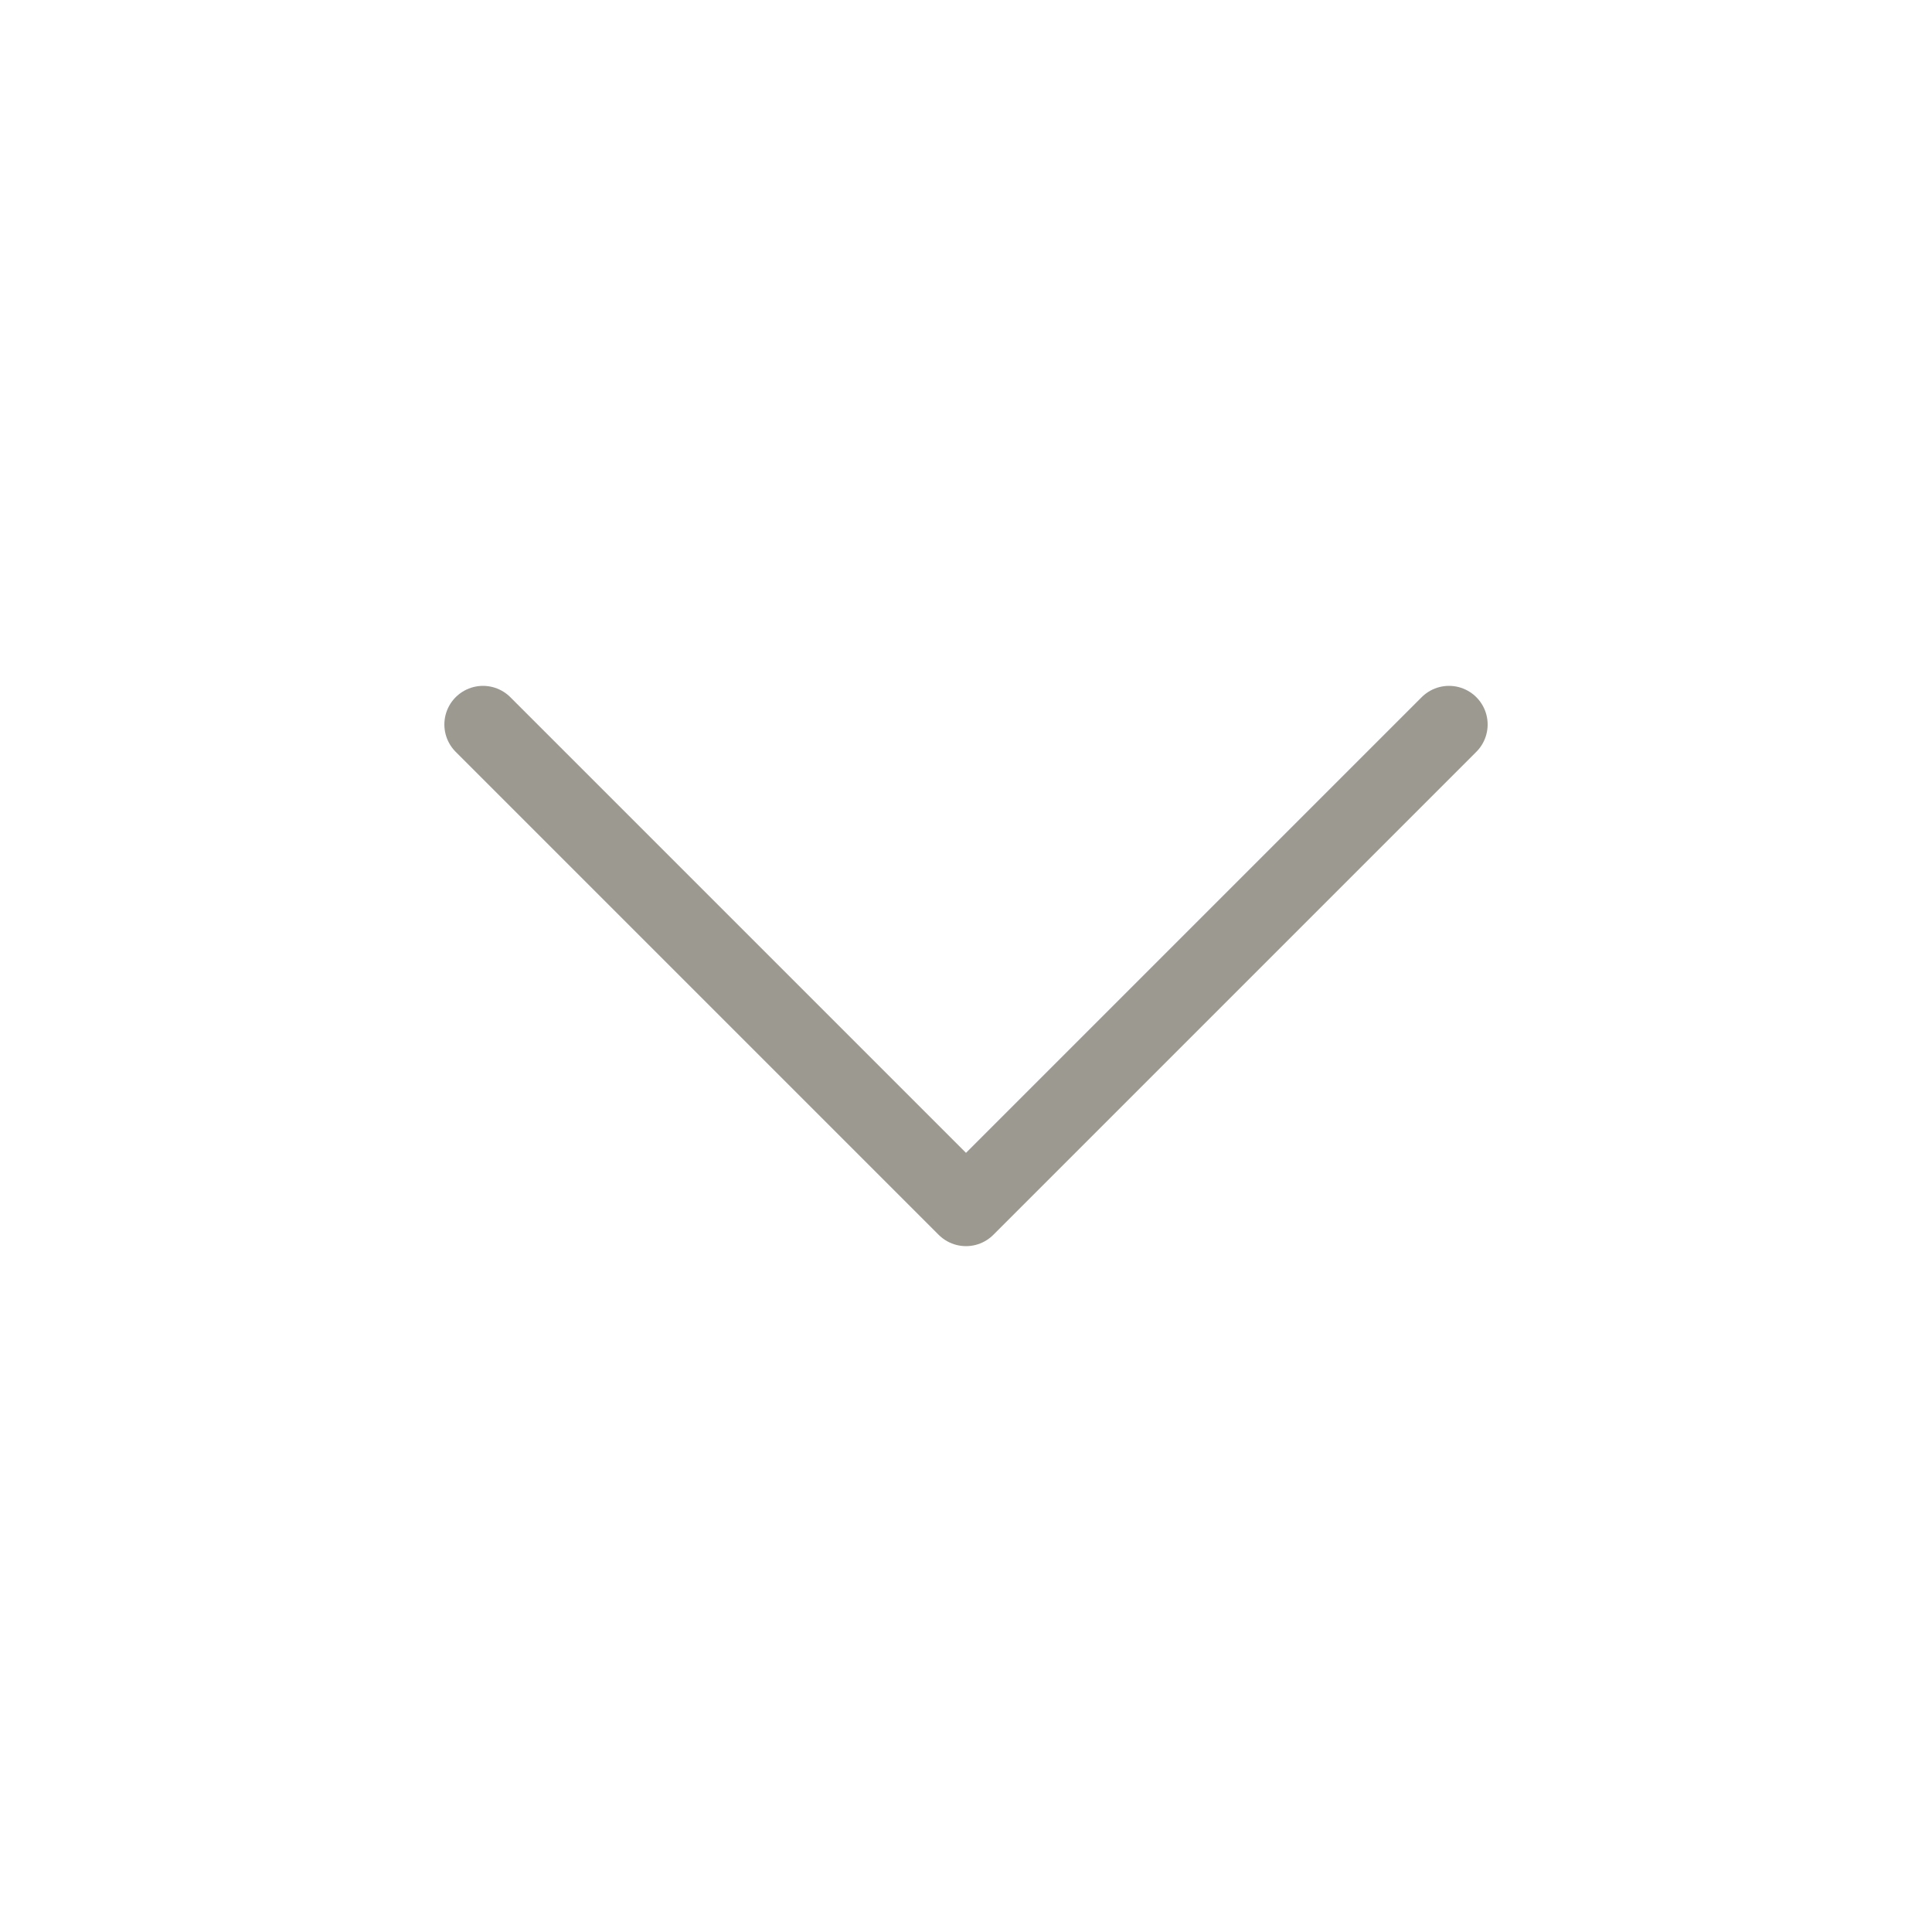 <?xml version="1.0" encoding="UTF-8"?> <svg xmlns="http://www.w3.org/2000/svg" width="40" height="40" viewBox="0 0 40 40" fill="none"><path d="M30 15L20 25L10 15" stroke="#9C9990" stroke-width="1.6" stroke-linecap="round" stroke-linejoin="round"></path></svg> 